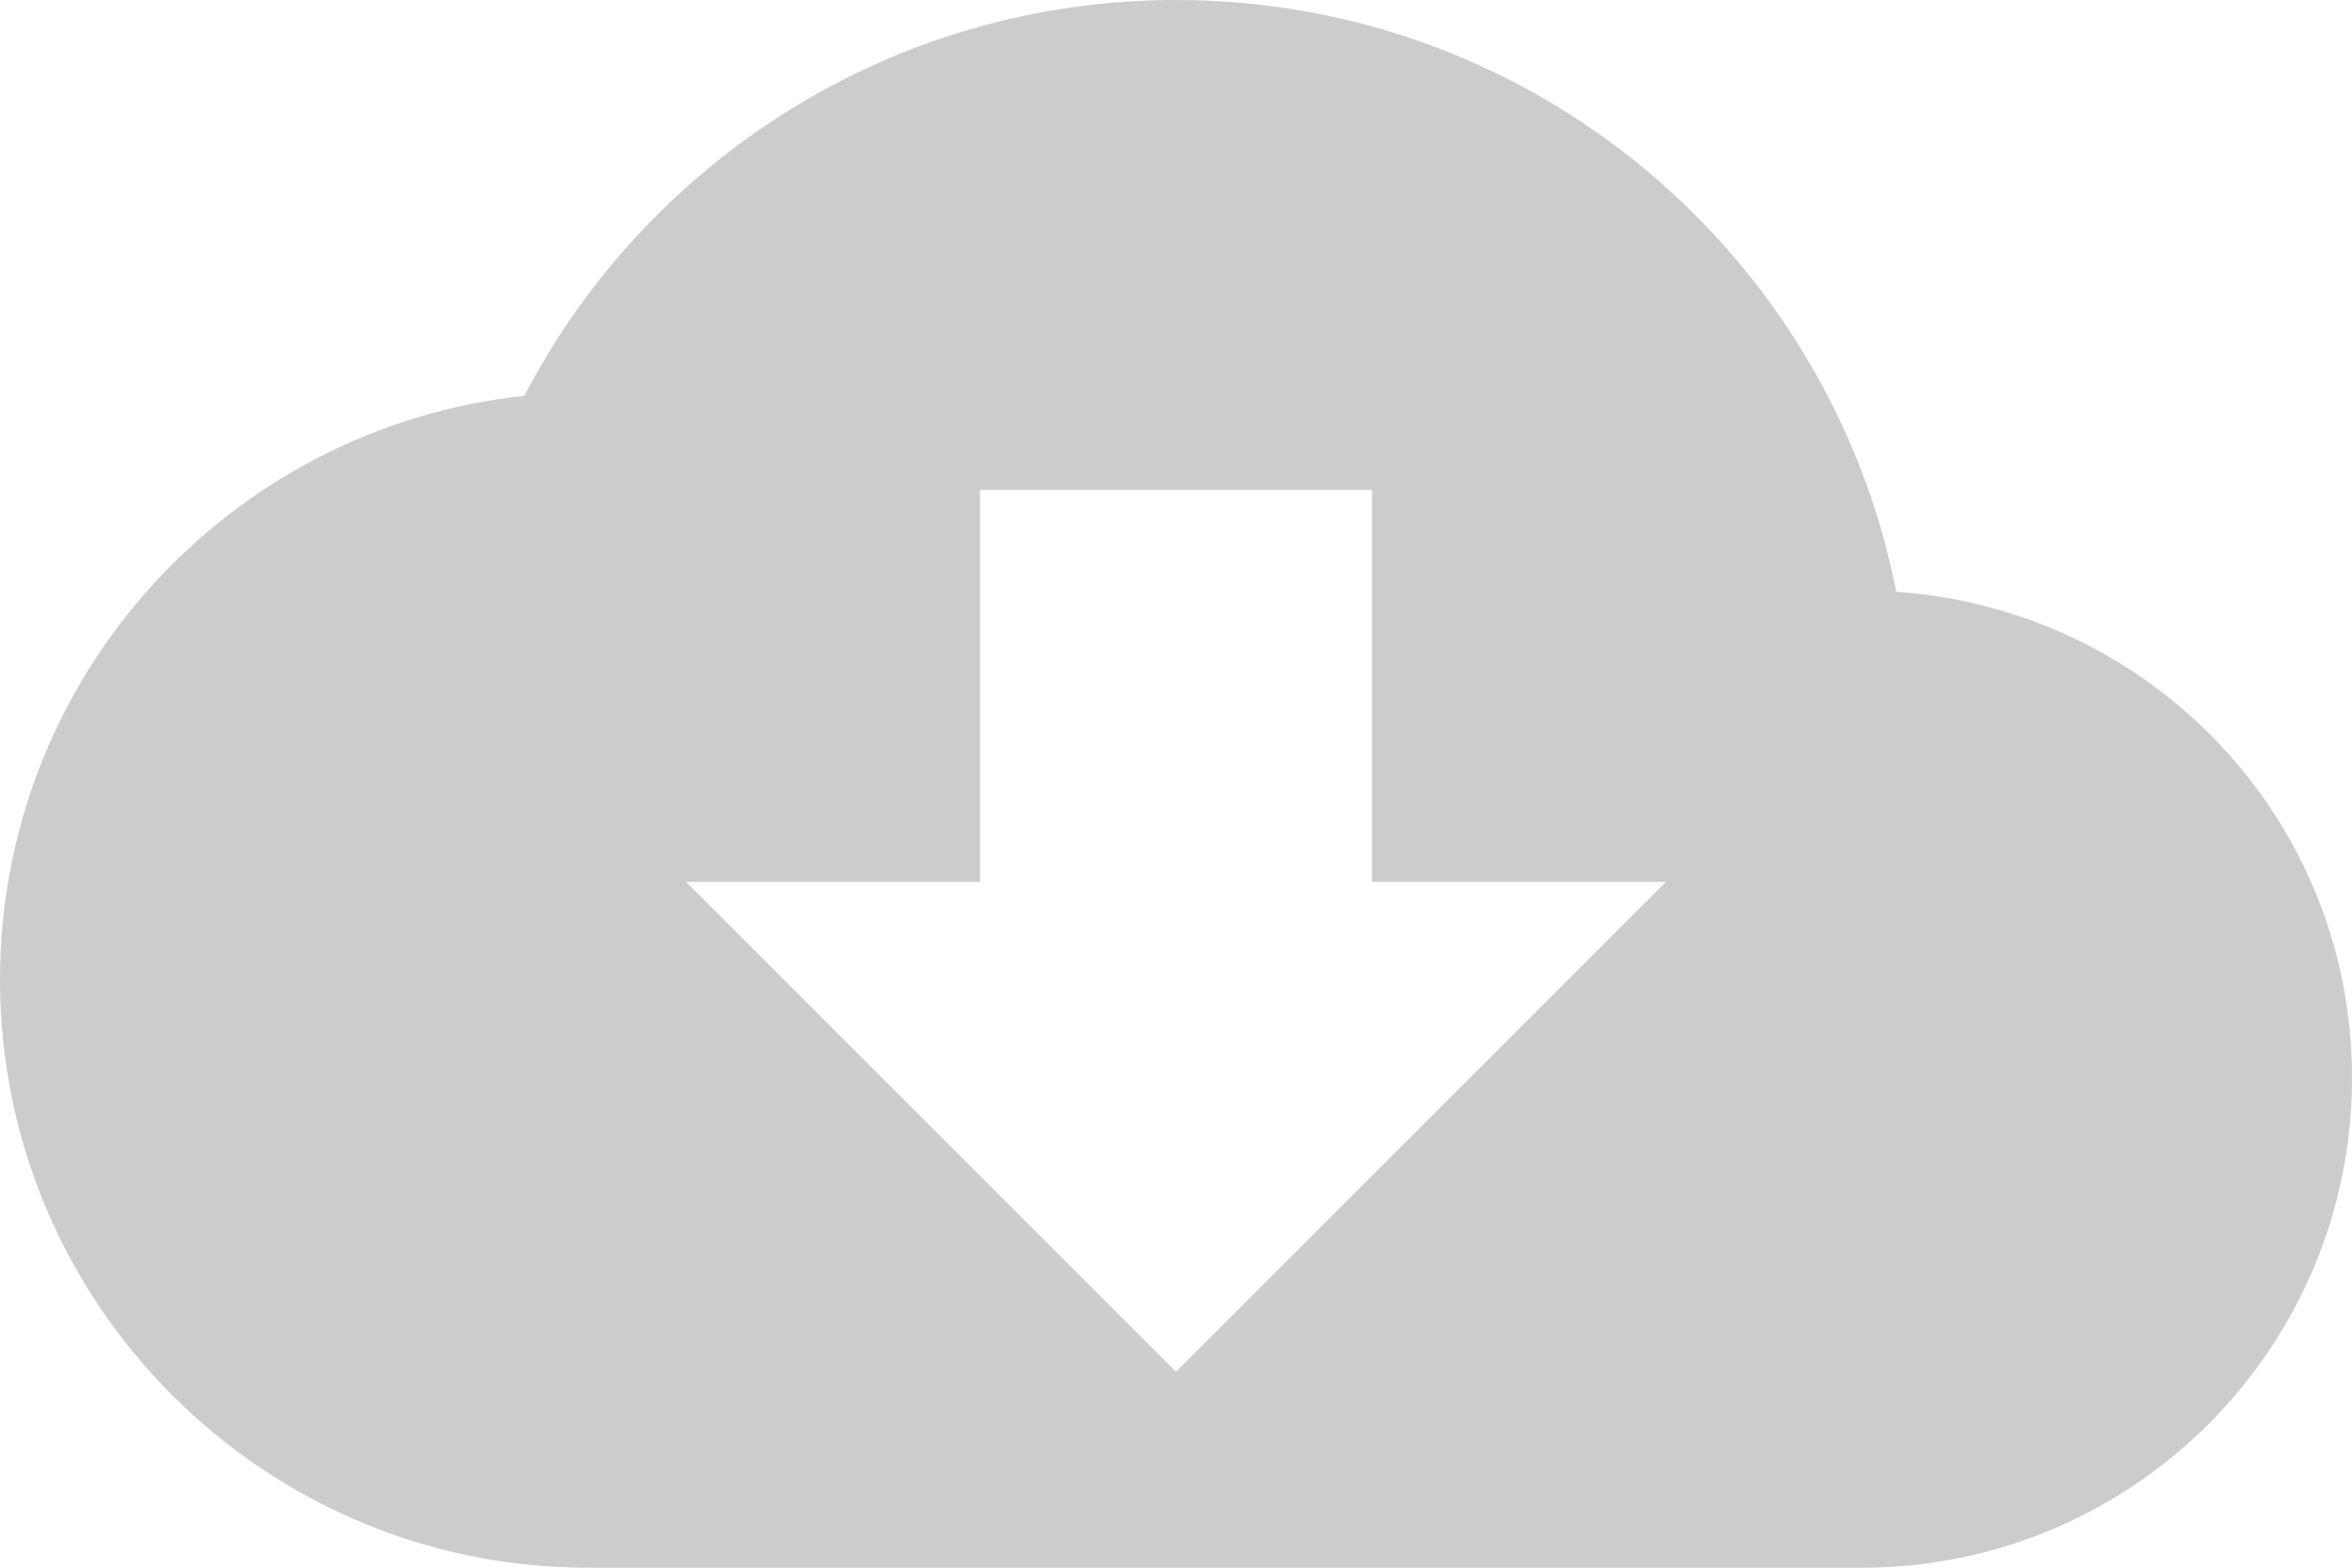 <svg width="192" height="128" viewBox="0 0 192 128" fill="none" xmlns="http://www.w3.org/2000/svg">
<path d="M154.8 48.32C149.36 20.72 125.12 0 96 0C72.88 0 52.8 13.12 42.8 32.32C18.72 34.88 0 55.28 0 80C0 106.48 21.52 128 48 128H152C174.08 128 192 110.08 192 88C192 66.88 175.6 49.76 154.8 48.32ZM136 72L96 112L56 72H80V40H112V72H136Z" fill="#CCCCCC"/>
</svg>
